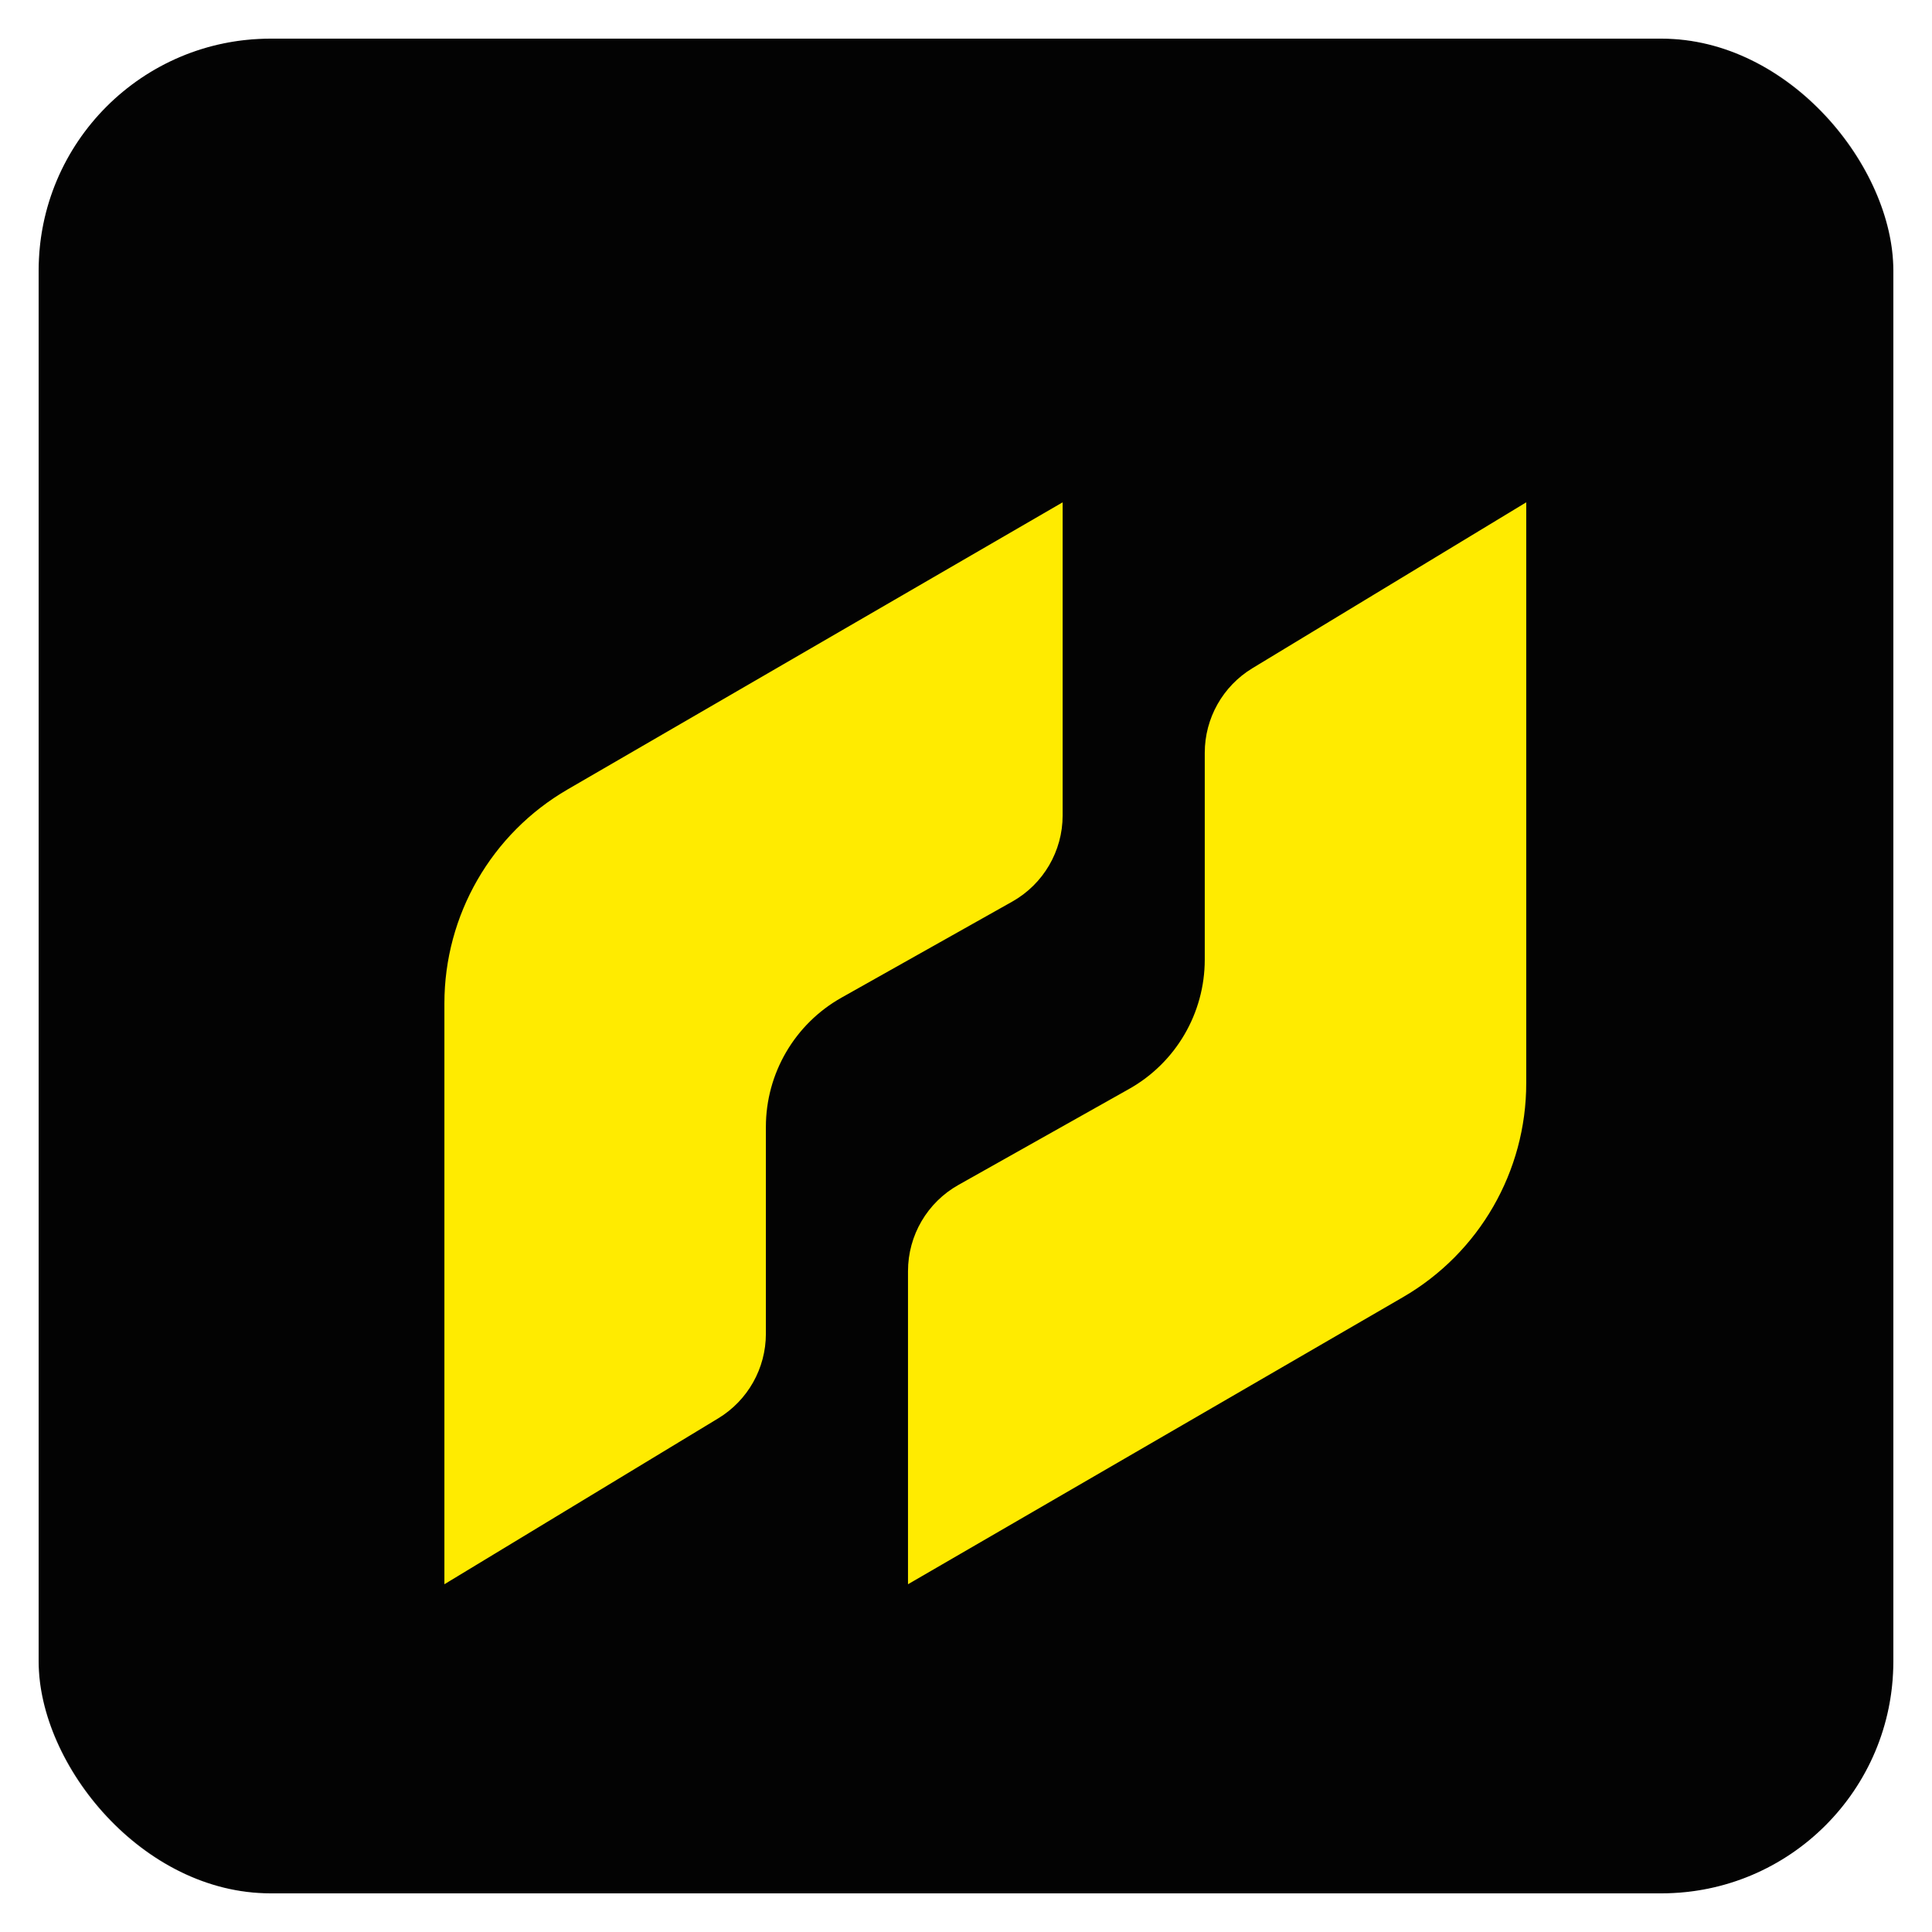 <svg width="50" height="50" viewBox="0 0 50 50" fill="none" xmlns="http://www.w3.org/2000/svg">
<rect x="1" y="1" width="48" height="48" rx="6" fill="#030303"/>
<rect x="0.5" y="0.5" width="49" height="49" rx="6.5" stroke="white" stroke-opacity="0.16"/>
<g filter="url(#filter1_dd_21053_2884)">
<path d="M27.001 11V19.103C27.001 20.028 26.502 20.881 25.696 21.334L21.278 23.819C20.069 24.499 19.321 25.779 19.321 27.166V32.518C19.321 33.413 18.853 34.243 18.087 34.707L11.001 39V23.967C11.001 21.685 12.216 19.575 14.19 18.43L27.001 11Z" fill="#FFEB00" style="mix-blend-mode:plus-lighter"/>
<path d="M22.999 39V30.897C22.999 29.972 23.498 29.119 24.304 28.666L28.722 26.181C29.931 25.501 30.679 24.221 30.679 22.834V17.482C30.679 16.587 31.147 15.757 31.913 15.293L38.999 11V26.033C38.999 28.315 37.784 30.425 35.81 31.57L22.999 39Z" fill="#FFEB00" style="mix-blend-mode:plus-lighter"/>
</g>
<defs>
<filter id="filter1_dd_21053_2884" x="9.001" y="10" width="31.999" height="32" filterUnits="userSpaceOnUse" color-interpolation-filters="sRGB">
<feFlood flood-opacity="0" result="BackgroundImageFix"/>
<feColorMatrix in="SourceAlpha" type="matrix" values="0 0 0 0 0 0 0 0 0 0 0 0 0 0 0 0 0 0 127 0" result="hardAlpha"/>
<feOffset dx="0.5" dy="1"/>
<feComposite in2="hardAlpha" operator="out"/>
<feColorMatrix type="matrix" values="0 0 0 0 1 0 0 0 0 1 0 0 0 0 1 0 0 0 0.48 0"/>
<feBlend mode="normal" in2="BackgroundImageFix" result="effect1_dropShadow_21053_2884"/>
<feColorMatrix in="SourceAlpha" type="matrix" values="0 0 0 0 0 0 0 0 0 0 0 0 0 0 0 0 0 0 127 0" result="hardAlpha"/>
<feOffset dy="1"/>
<feGaussianBlur stdDeviation="1"/>
<feComposite in2="hardAlpha" operator="out"/>
<feColorMatrix type="matrix" values="0 0 0 0 1 0 0 0 0 1 0 0 0 0 1 0 0 0 0.12 0"/>
<feBlend mode="normal" in2="effect1_dropShadow_21053_2884" result="effect2_dropShadow_21053_2884"/>
<feBlend mode="normal" in="SourceGraphic" in2="effect2_dropShadow_21053_2884" result="shape"/>
</filter>
</defs>
</svg>
